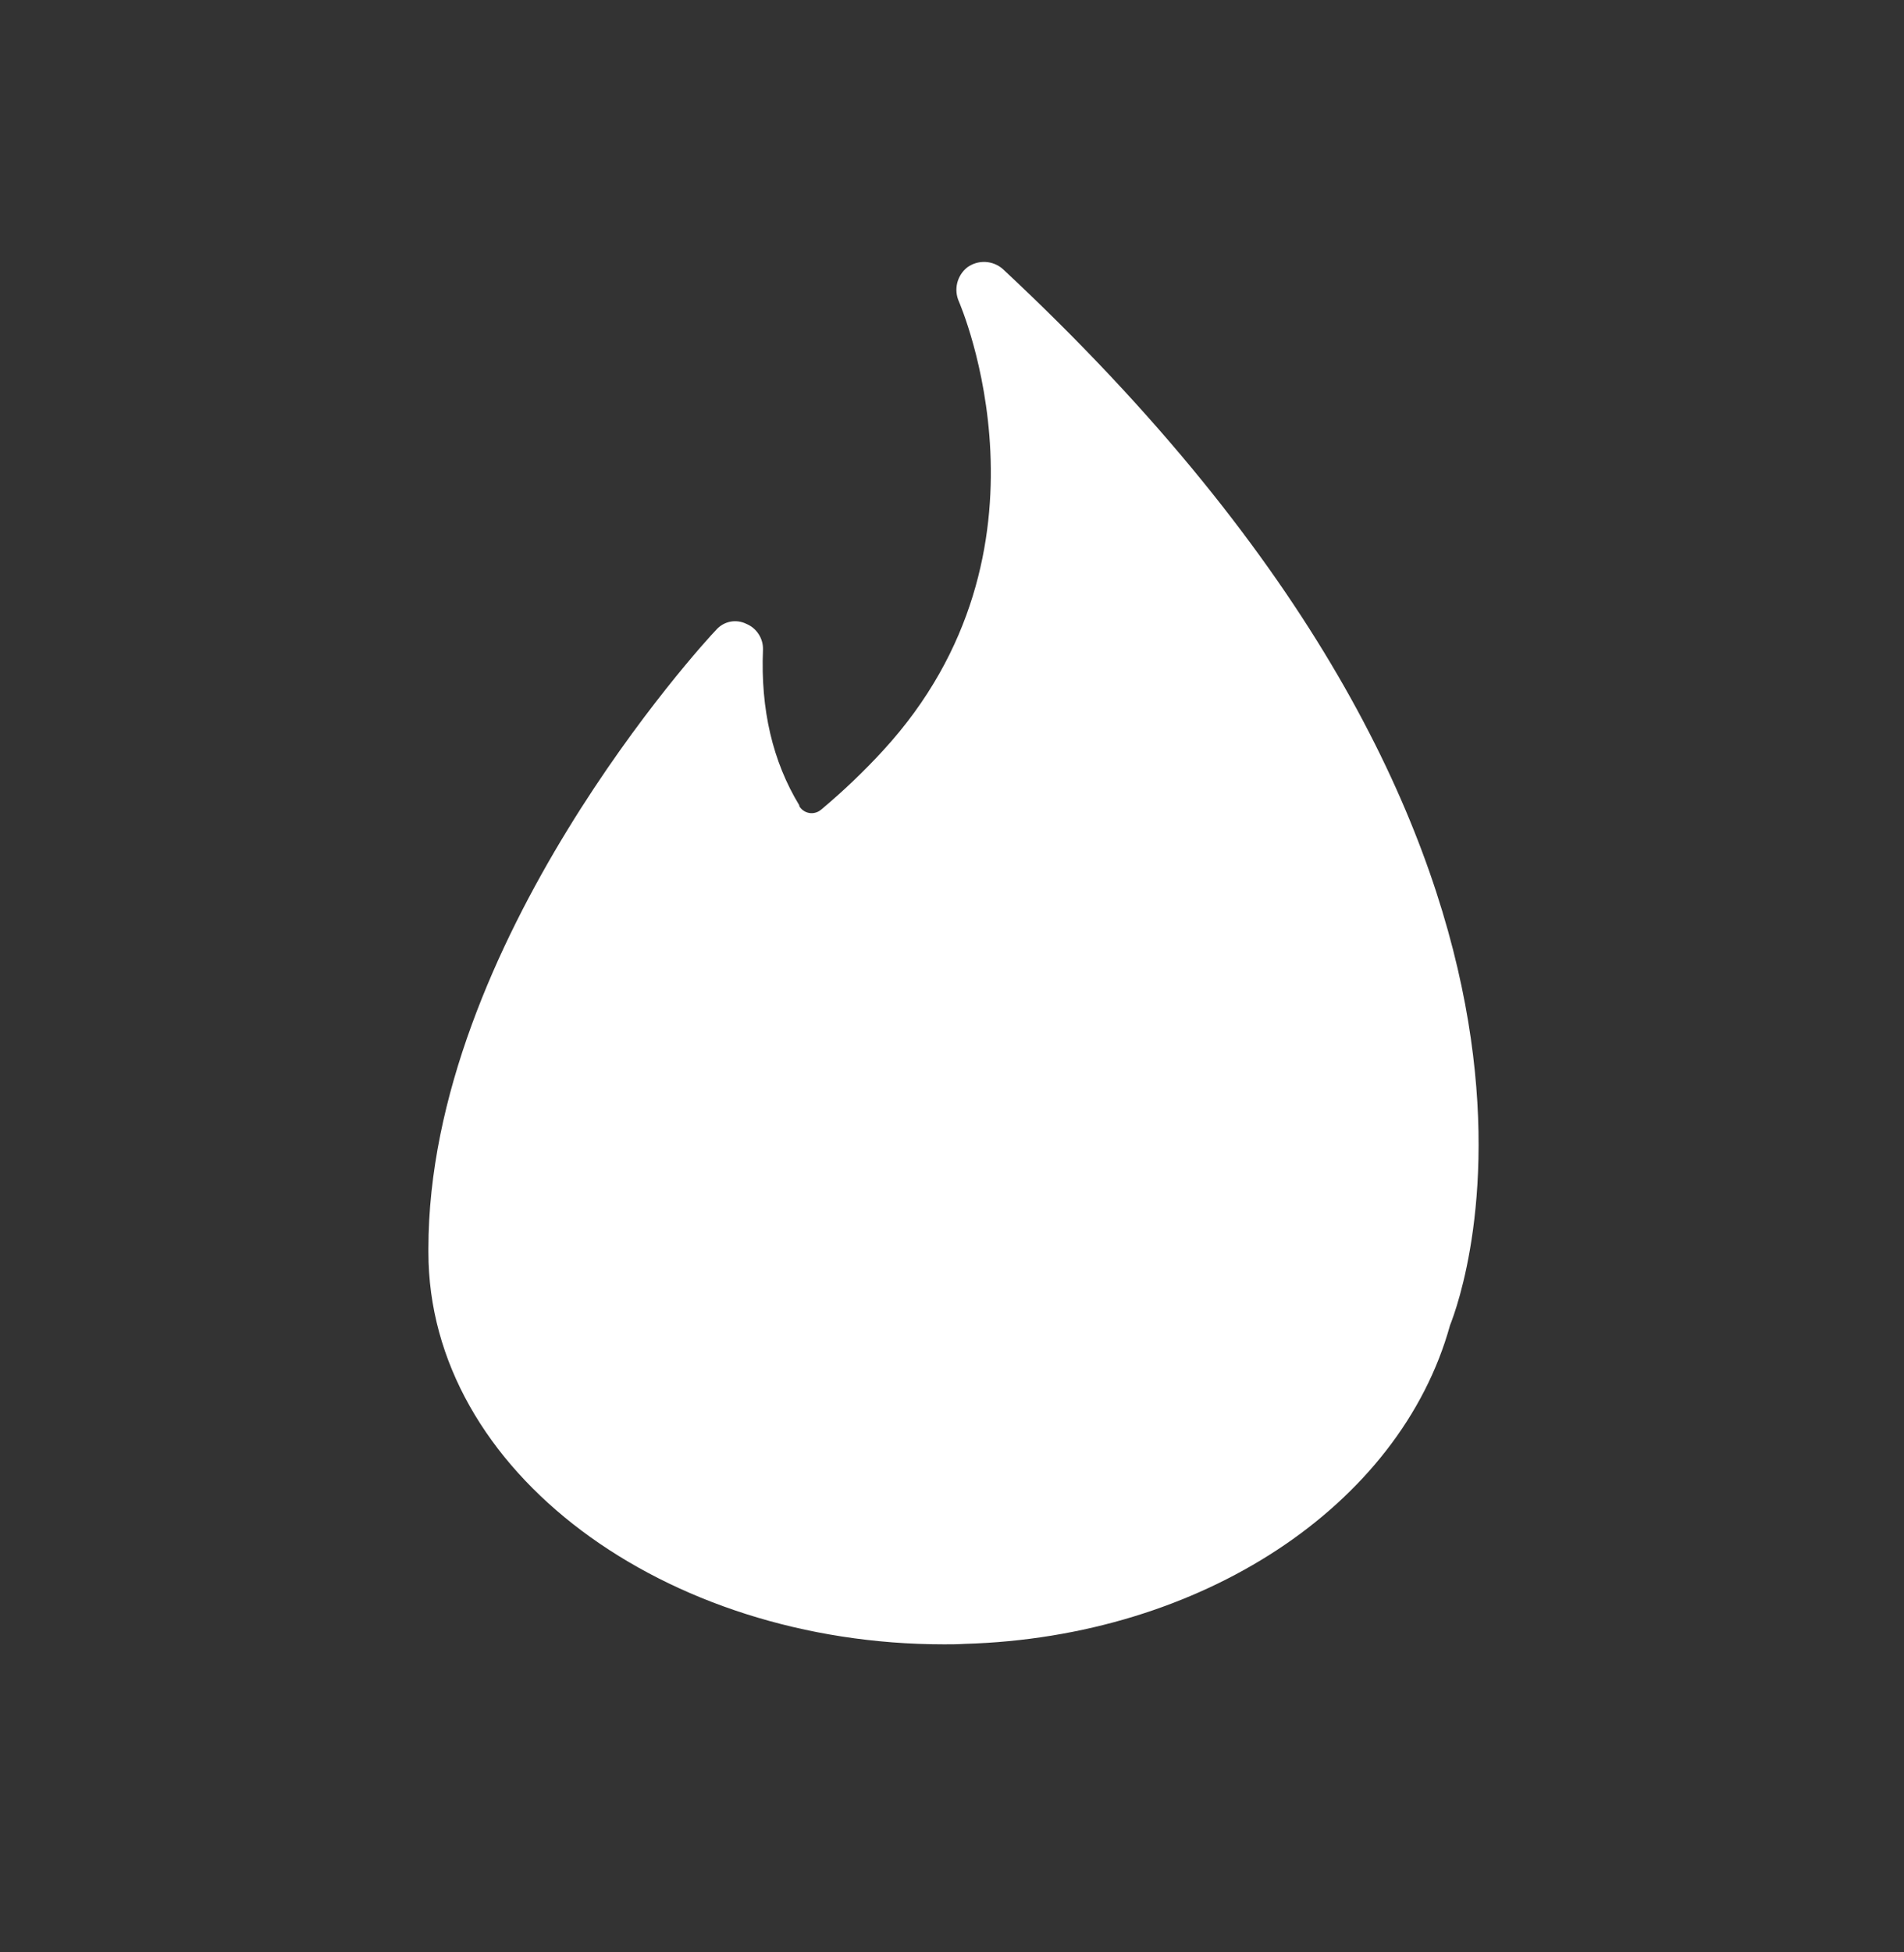 <svg xmlns="http://www.w3.org/2000/svg" fill="none" viewBox="0 0 40 41" height="41" width="40">
<rect x="0" y="0" width="40" height="41" fill="#333333" stroke="none"/>
<path fill="white" d="M16.792 16.93C16.814 16.967 16.844 16.999 16.88 17.023C16.915 17.048 16.956 17.064 16.998 17.072C17.041 17.08 17.084 17.078 17.126 17.067C17.168 17.057 17.207 17.037 17.241 17.01L17.259 16.996C17.731 16.599 18.15 16.198 18.551 15.762C22.421 11.553 20.163 6.379 20.145 6.332C20.09 6.209 20.078 6.072 20.11 5.941C20.143 5.811 20.217 5.696 20.323 5.613C20.433 5.534 20.566 5.494 20.702 5.501C20.837 5.508 20.966 5.56 21.068 5.65C34.192 17.883 30.713 27.201 30.463 27.83C29.411 31.629 25.231 34.379 20.271 34.521C20.106 34.531 19.979 34.531 19.833 34.531C13.978 34.531 9 30.916 9 26.294V26.224C9 19.816 14.784 13.494 15.043 13.23C15.12 13.141 15.225 13.079 15.34 13.056C15.455 13.033 15.575 13.049 15.681 13.102C15.787 13.146 15.877 13.222 15.939 13.319C16.002 13.416 16.033 13.53 16.029 13.646C15.977 14.898 16.232 15.99 16.792 16.912V16.93Z"></path>
</svg>
